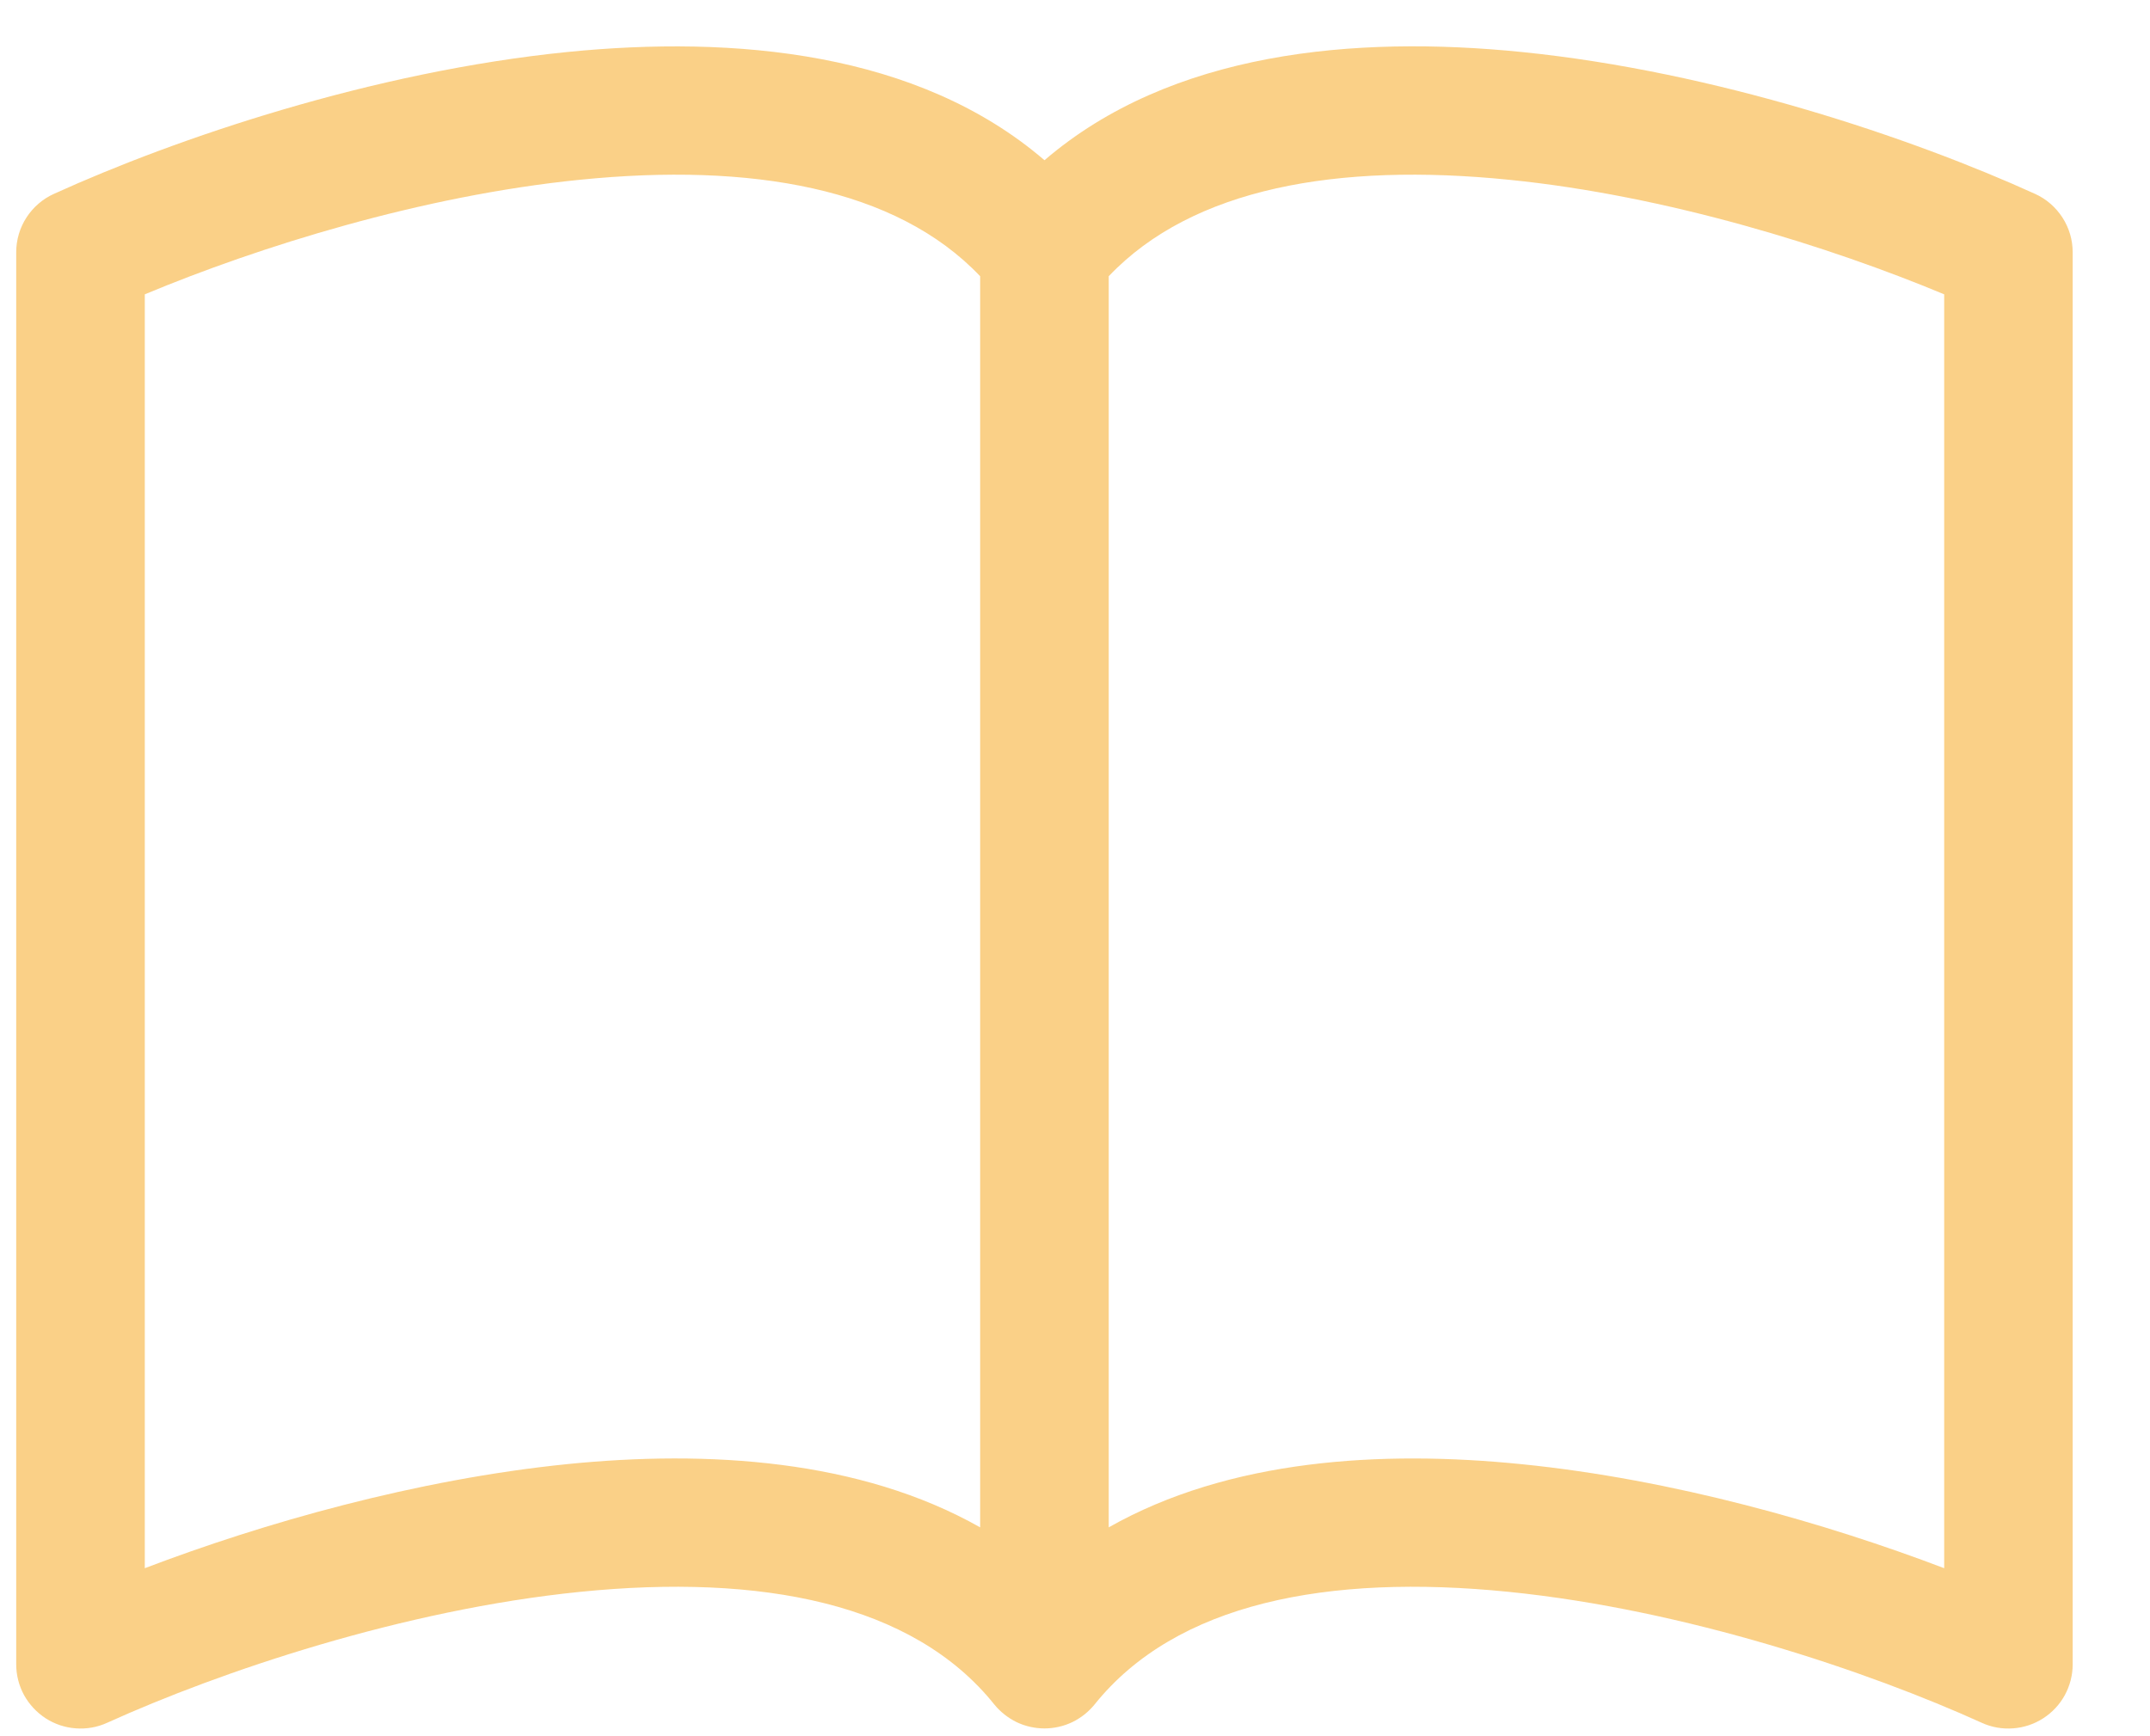 <?xml version="1.0" encoding="UTF-8"?> <svg xmlns="http://www.w3.org/2000/svg" width="26" height="21" viewBox="0 0 26 21" fill="none"><path d="M1.751 3.56C3.126 2.986 5.099 2.366 7.016 2.174C9.084 1.966 10.837 2.272 11.853 3.341V18.474C10.4 17.651 8.558 17.538 6.86 17.709C5.025 17.895 3.176 18.425 1.751 18.968V3.56ZM13.408 3.341C14.424 2.272 16.177 1.966 18.245 2.174C20.163 2.366 22.135 2.986 23.511 3.56V18.968C22.084 18.425 20.236 17.894 18.402 17.71C16.701 17.538 14.861 17.65 13.408 18.474V3.341ZM12.631 1.938C11.1 0.623 8.88 0.427 6.86 0.629C4.506 0.866 2.131 1.672 0.652 2.345C0.516 2.406 0.401 2.506 0.32 2.631C0.239 2.756 0.196 2.902 0.196 3.051L0.196 20.131C0.196 20.261 0.229 20.389 0.291 20.503C0.354 20.617 0.444 20.713 0.553 20.784C0.662 20.854 0.787 20.896 0.917 20.905C1.047 20.915 1.177 20.892 1.295 20.838C2.666 20.217 4.875 19.47 7.015 19.254C9.205 19.033 11.041 19.389 12.024 20.616C12.097 20.706 12.19 20.779 12.294 20.83C12.399 20.88 12.514 20.906 12.631 20.906C12.747 20.906 12.862 20.88 12.967 20.83C13.072 20.779 13.164 20.706 13.237 20.616C14.221 19.389 16.056 19.033 18.245 19.254C20.387 19.47 22.597 20.217 23.966 20.838C24.084 20.892 24.214 20.915 24.344 20.905C24.474 20.896 24.599 20.854 24.708 20.784C24.818 20.713 24.908 20.617 24.97 20.503C25.032 20.389 25.065 20.261 25.065 20.131V3.051C25.065 2.902 25.022 2.756 24.941 2.631C24.86 2.506 24.745 2.406 24.61 2.345C23.13 1.672 20.755 0.866 18.402 0.629C16.381 0.425 14.162 0.623 12.631 1.938Z" fill="#F8C469" fill-opacity="0.8"></path></svg> 